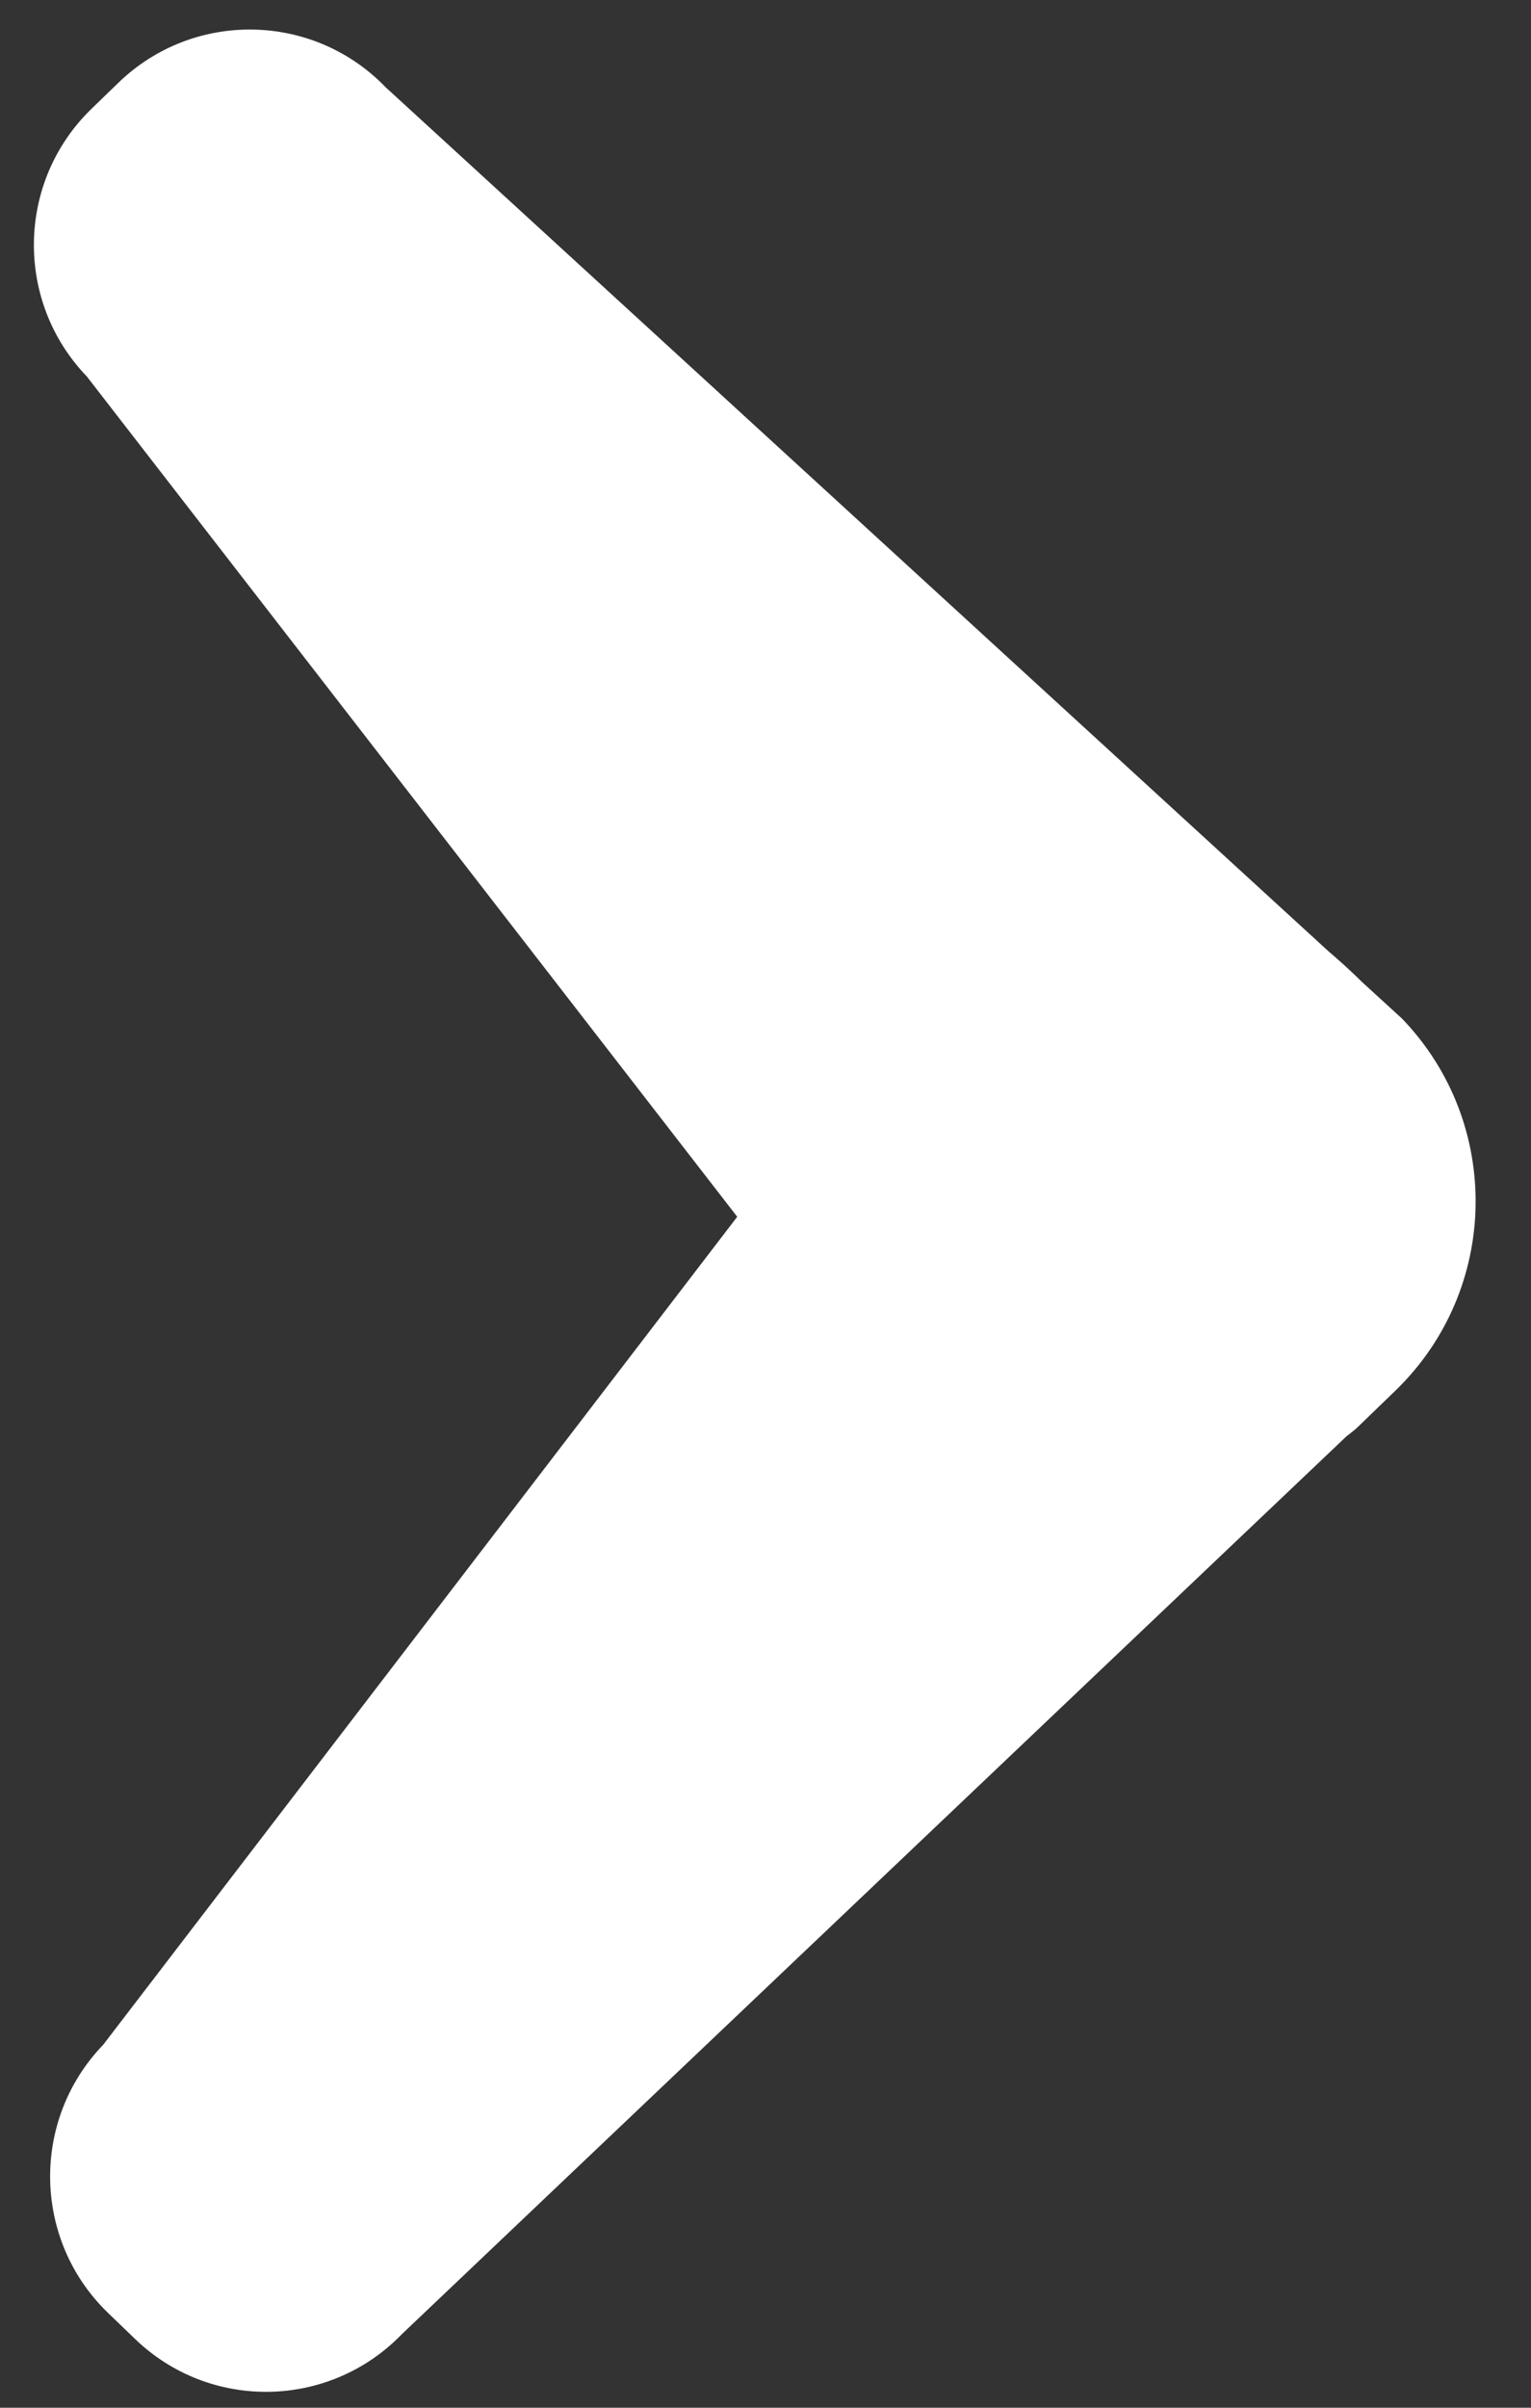 <?xml version="1.0" encoding="UTF-8"?>
<svg width="14px" height="22px" viewBox="0 0 14 22" version="1.1" xmlns="http://www.w3.org/2000/svg" xmlns:xlink="http://www.w3.org/1999/xlink">
    <rect x="0" y="0" width="14" height="22" fill="#333333" stroke="none"/>
    <!-- Generator: Sketch 52.6 (67491) - http://www.bohemiancoding.com/sketch -->
    <title>arrow-white</title>
    <desc>Created with Sketch.</desc>
    <g id="arrow-white" stroke="none" stroke-width="1" fill="none" fill-rule="evenodd">
        <path d="M12.75,9.096 L12.371,8.773 L12.323,8.729 C12.237,8.652 12.146,8.576 12.053,8.502 L3.166,0.917 C2.48,0.253 1.385,0.272 0.722,0.959 L0.485,1.205 C-0.179,1.893 -0.159,2.989 0.527,3.653 L6.738,11.118 L1.208,18.881 C0.569,19.592 0.626,20.687 1.336,21.327 L1.59,21.555 C2.299,22.195 3.392,22.137 4.031,21.427 L12.375,12.929 C12.41,12.899 12.448,12.87 12.479,12.837 L12.809,12.495 C13.73,11.54 13.703,10.018 12.75,9.096 Z" id="Path" fill="#FFFFFF" transform="translate(6.741, 11.216) rotate(2) translate(-6.741, -11.216) "></path>
    </g>
</svg>